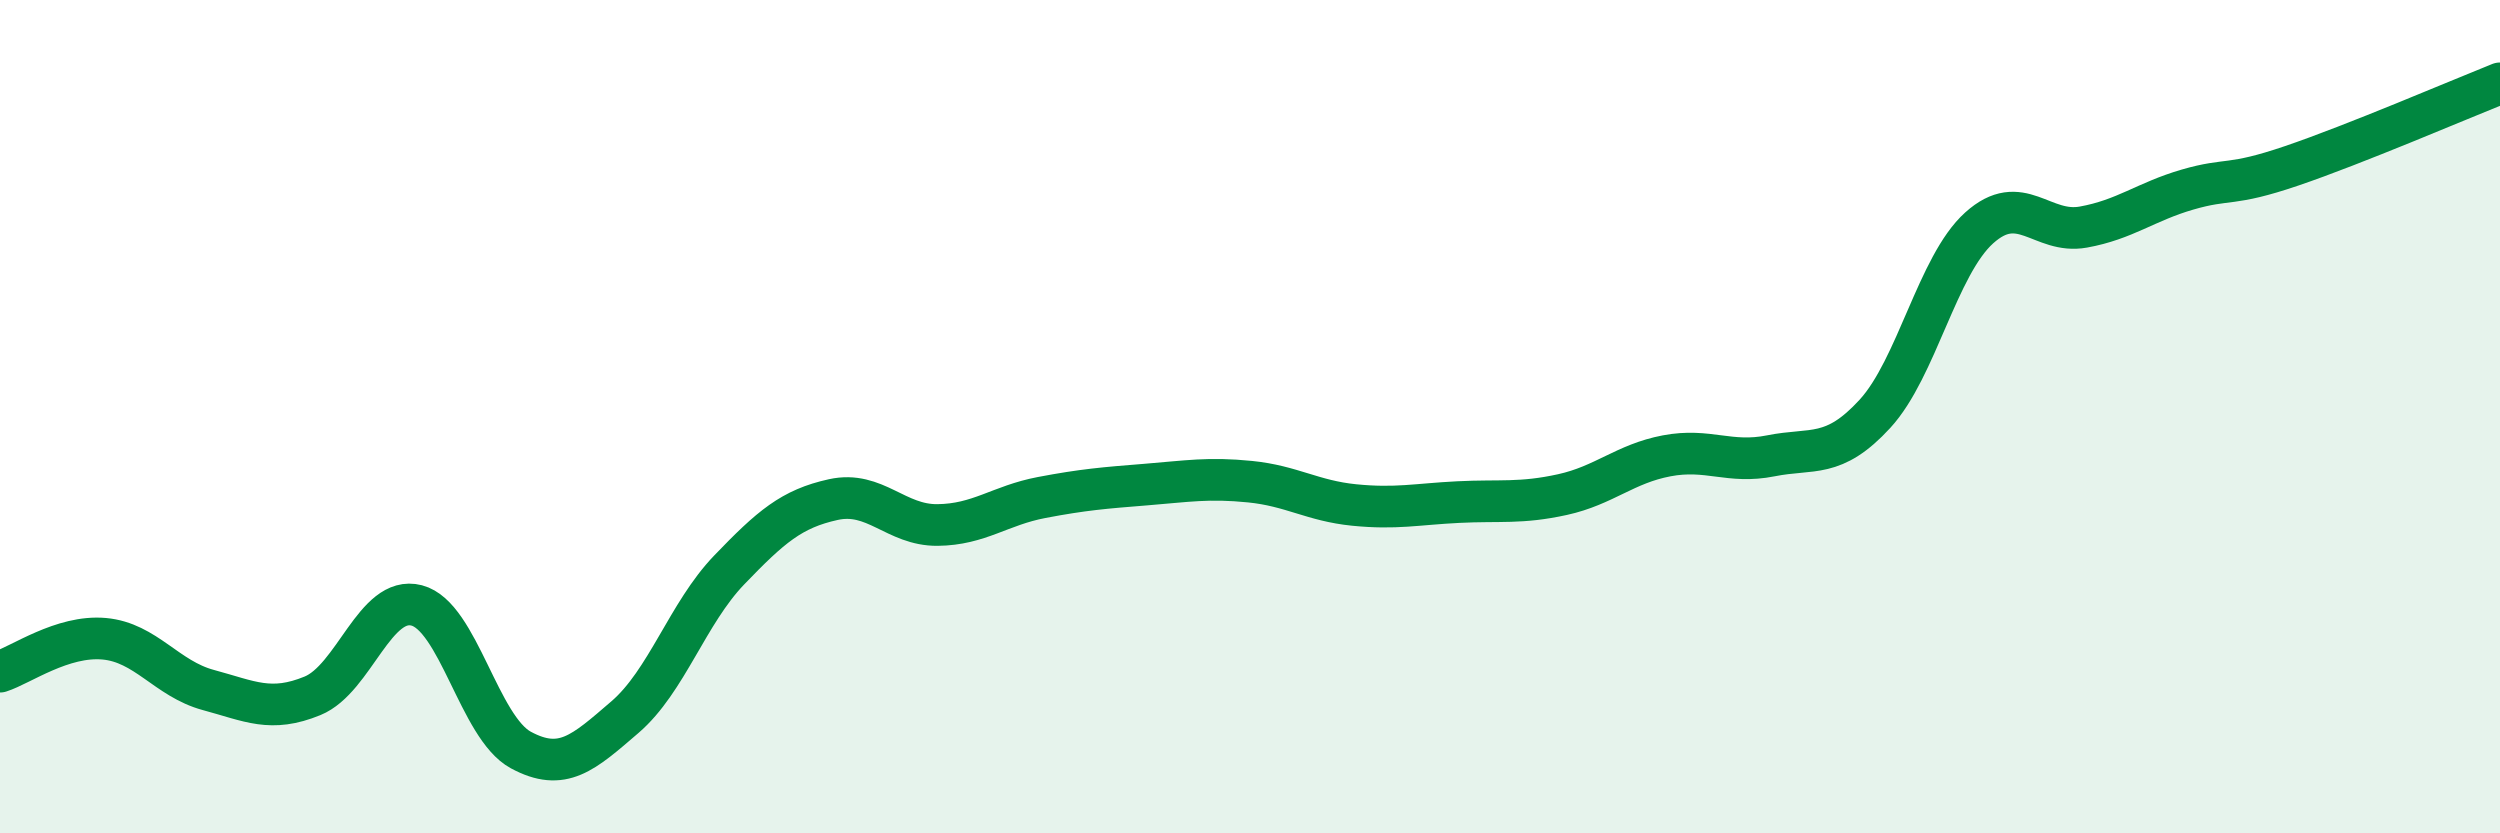 
    <svg width="60" height="20" viewBox="0 0 60 20" xmlns="http://www.w3.org/2000/svg">
      <path
        d="M 0,16.12 C 0.5,15.96 1.5,15.24 2.5,15.33 C 3.5,15.42 4,16.29 5,16.56 C 6,16.83 6.5,17.11 7.5,16.7 C 8.5,16.29 9,14.27 10,14.53 C 11,14.79 11.5,17.46 12.5,18 C 13.5,18.54 14,18.07 15,17.21 C 16,16.35 16.5,14.72 17.5,13.68 C 18.5,12.64 19,12.21 20,11.99 C 21,11.77 21.5,12.61 22.5,12.6 C 23.5,12.59 24,12.13 25,11.94 C 26,11.75 26.5,11.71 27.5,11.63 C 28.5,11.55 29,11.46 30,11.56 C 31,11.66 31.5,12.02 32.5,12.12 C 33.5,12.22 34,12.1 35,12.05 C 36,12 36.5,12.09 37.5,11.87 C 38.5,11.65 39,11.13 40,10.94 C 41,10.75 41.5,11.14 42.5,10.94 C 43.5,10.74 44,11.02 45,9.93 C 46,8.84 46.5,6.37 47.5,5.47 C 48.5,4.57 49,5.63 50,5.45 C 51,5.27 51.5,4.84 52.5,4.55 C 53.5,4.26 53.5,4.49 55,3.98 C 56.5,3.47 59,2.4 60,2L60 20L0 20Z"
        fill="#008740"
        opacity="0.1"
        stroke-linecap="round"
        stroke-linejoin="round"
      />
      <path
        d="M 0,16.12 C 0.5,15.96 1.5,15.24 2.5,15.33 C 3.5,15.42 4,16.29 5,16.56 C 6,16.83 6.5,17.11 7.5,16.7 C 8.5,16.29 9,14.27 10,14.53 C 11,14.79 11.5,17.46 12.5,18 C 13.5,18.54 14,18.07 15,17.21 C 16,16.35 16.5,14.72 17.5,13.68 C 18.5,12.64 19,12.21 20,11.99 C 21,11.77 21.5,12.61 22.5,12.6 C 23.5,12.59 24,12.13 25,11.94 C 26,11.75 26.5,11.71 27.5,11.63 C 28.5,11.55 29,11.46 30,11.56 C 31,11.66 31.5,12.02 32.5,12.12 C 33.5,12.22 34,12.1 35,12.05 C 36,12 36.5,12.09 37.5,11.87 C 38.5,11.65 39,11.13 40,10.94 C 41,10.75 41.5,11.14 42.5,10.94 C 43.5,10.74 44,11.02 45,9.93 C 46,8.84 46.5,6.37 47.5,5.47 C 48.5,4.57 49,5.63 50,5.45 C 51,5.27 51.5,4.84 52.5,4.55 C 53.5,4.26 53.5,4.49 55,3.98 C 56.5,3.47 59,2.4 60,2"
        stroke="#008740"
        stroke-width="1"
        fill="none"
        stroke-linecap="round"
        stroke-linejoin="round"
      />
    </svg>
  